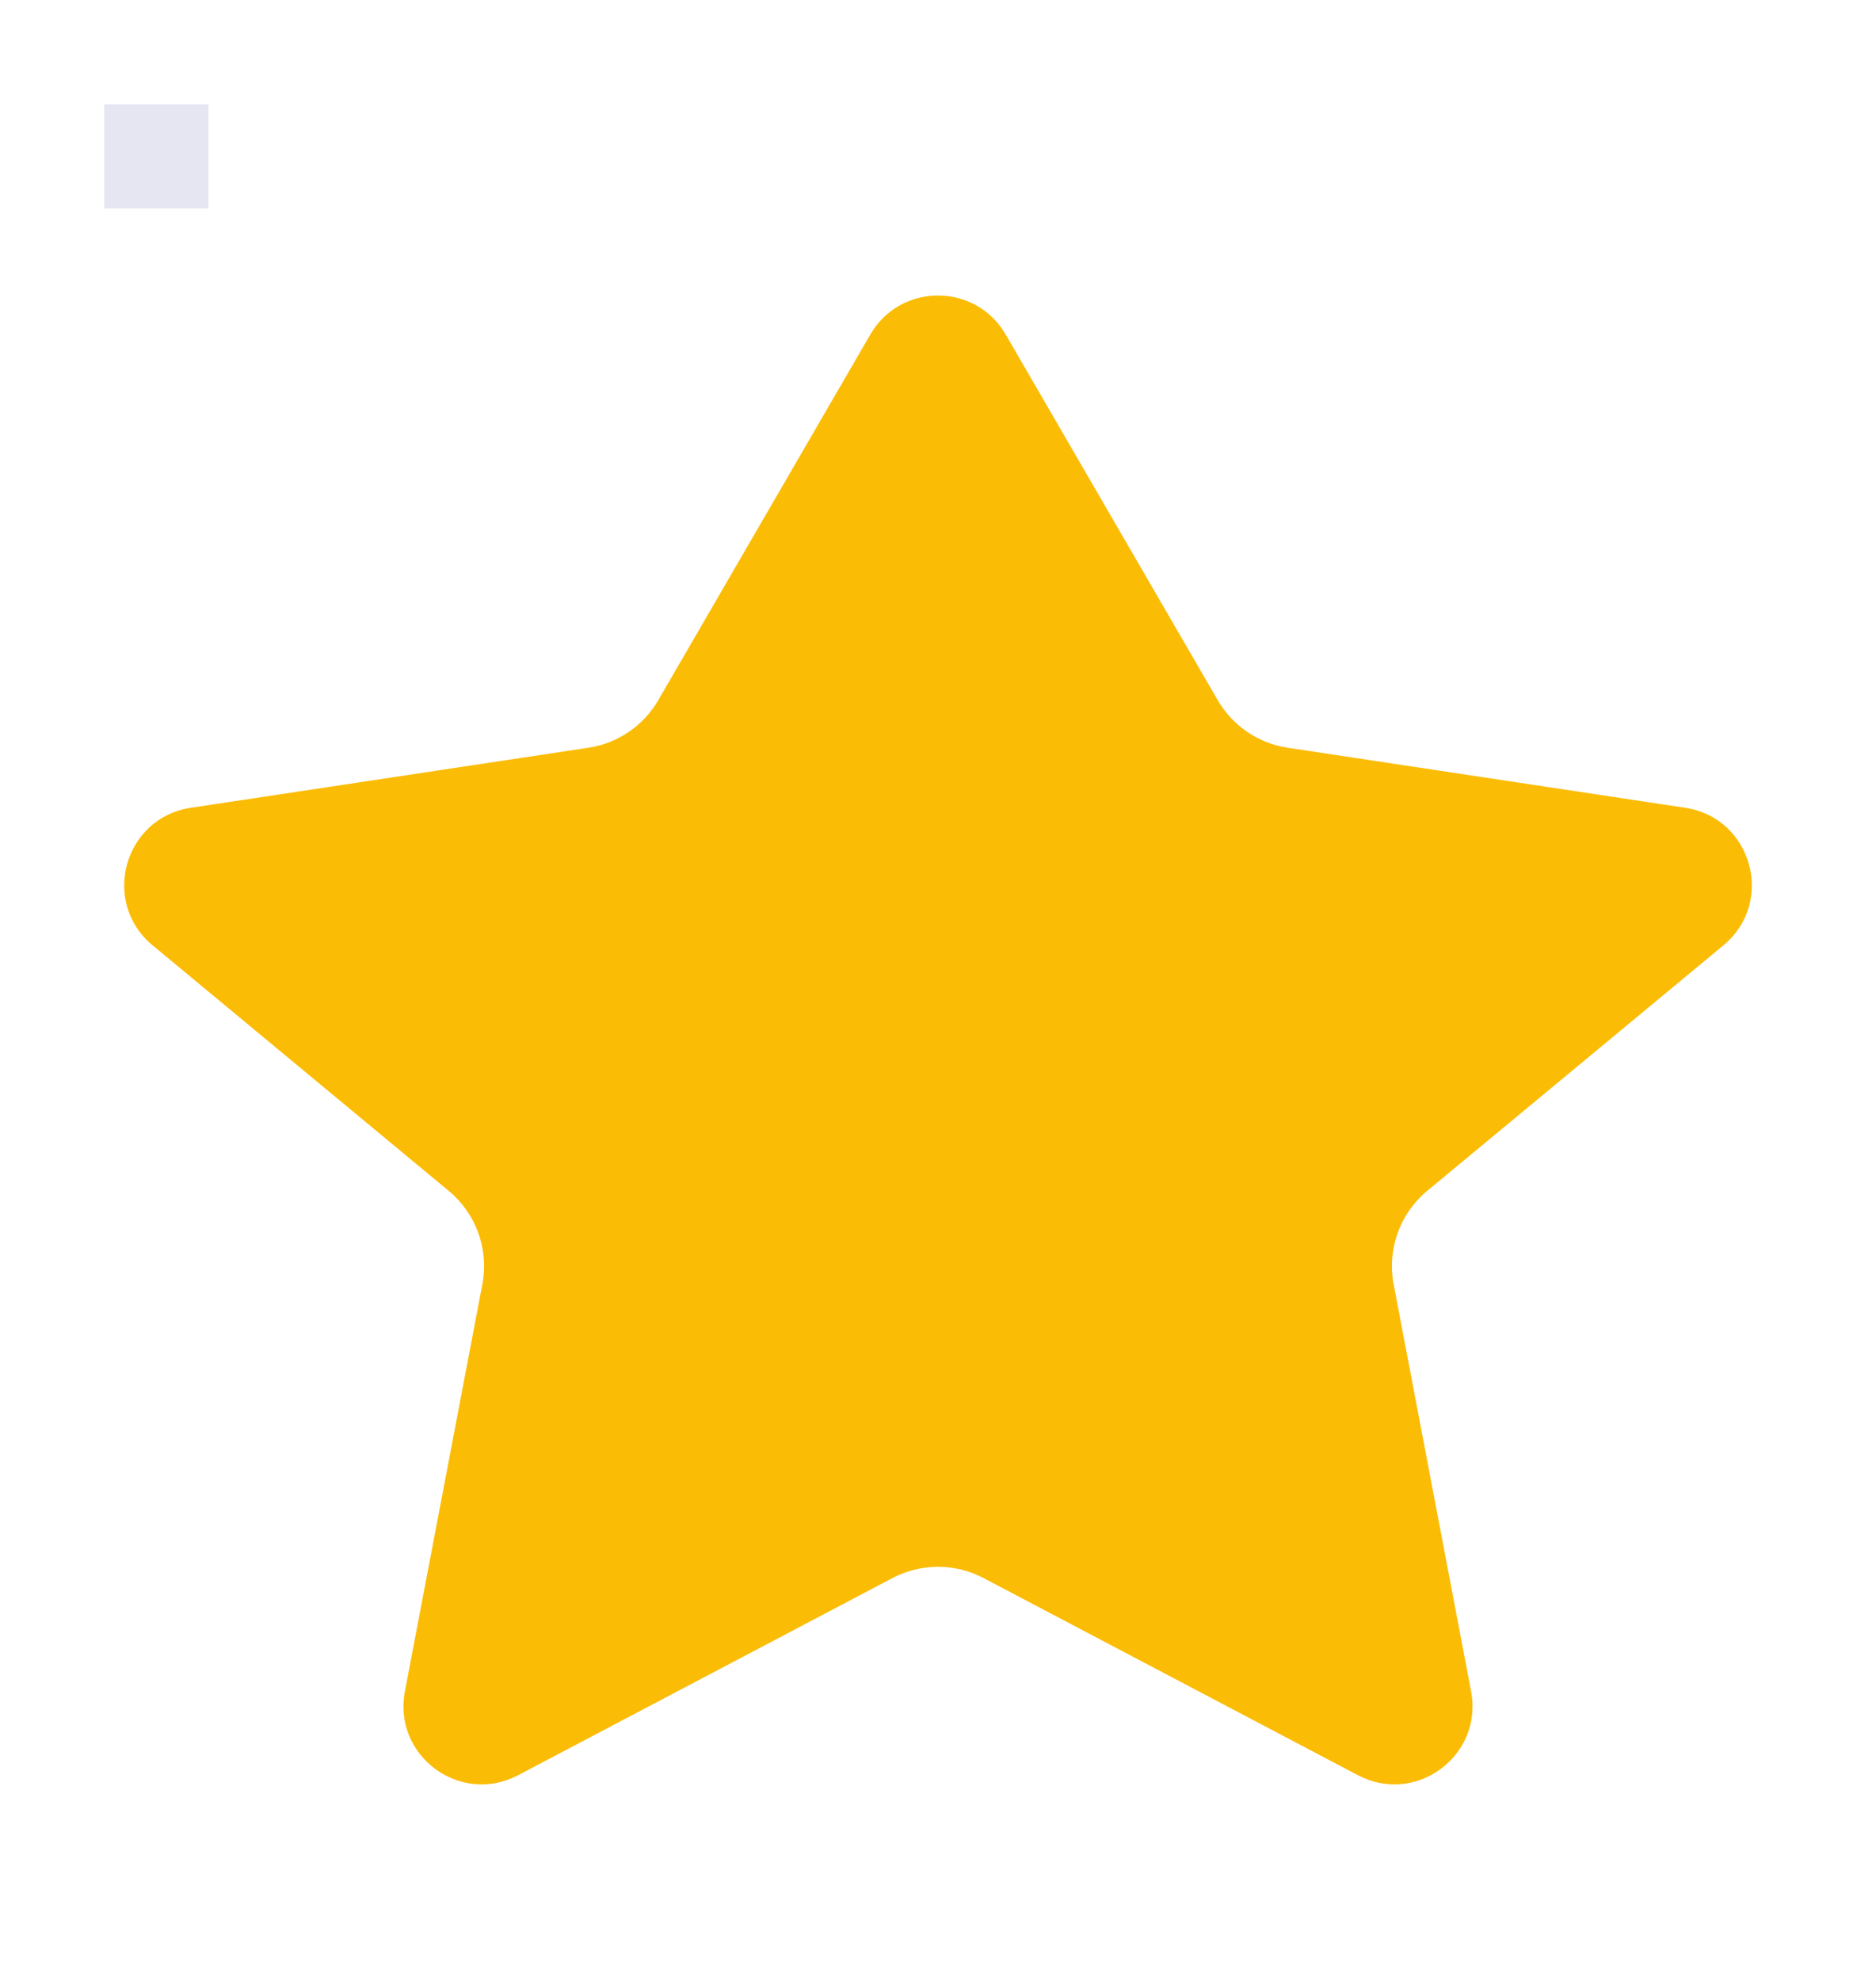 <svg width="18" height="19" viewBox="0 0 18 19" fill="none" xmlns="http://www.w3.org/2000/svg">
<path d="M9.649 3.208C9.36 2.71 8.64 2.71 8.351 3.208L6.316 6.716C6.173 6.962 5.926 7.13 5.645 7.172L1.83 7.748C1.189 7.845 0.965 8.654 1.464 9.067L4.305 11.422C4.569 11.64 4.692 11.983 4.628 12.319L3.885 16.223C3.767 16.84 4.415 17.32 4.971 17.027L8.563 15.136C8.837 14.992 9.163 14.992 9.437 15.136L13.029 17.027C13.585 17.32 14.232 16.84 14.115 16.223L13.372 12.319C13.308 11.983 13.431 11.64 13.694 11.422L16.536 9.067C17.035 8.654 16.811 7.845 16.17 7.748L12.355 7.172C12.074 7.13 11.827 6.962 11.684 6.716L9.649 3.208Z" fill="#FBBC05"/>
<rect width="1" height="1" x="1" y="1" fill="rgba(0, 0, 125, 0.1)" /></svg>
